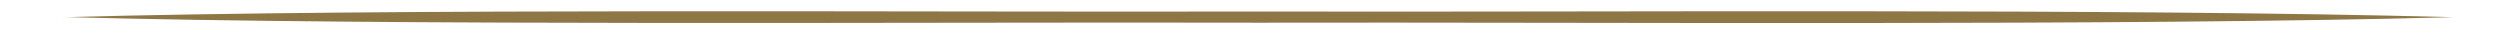 <svg id="a" xmlns="http://www.w3.org/2000/svg" width="167.36" height="2.38" viewBox="0 0 167.36 2.38"><defs><style>.b{fill:#8e7645;}</style></defs><path class="b" d="M4.23,1.15c22.28-.61,57.45-.32,80-.38,22.62.06,57.62-.23,80,.38-22.28.6-57.45.32-80,.37-22.62-.06-57.62.23-80-.38h0Z"/></svg>